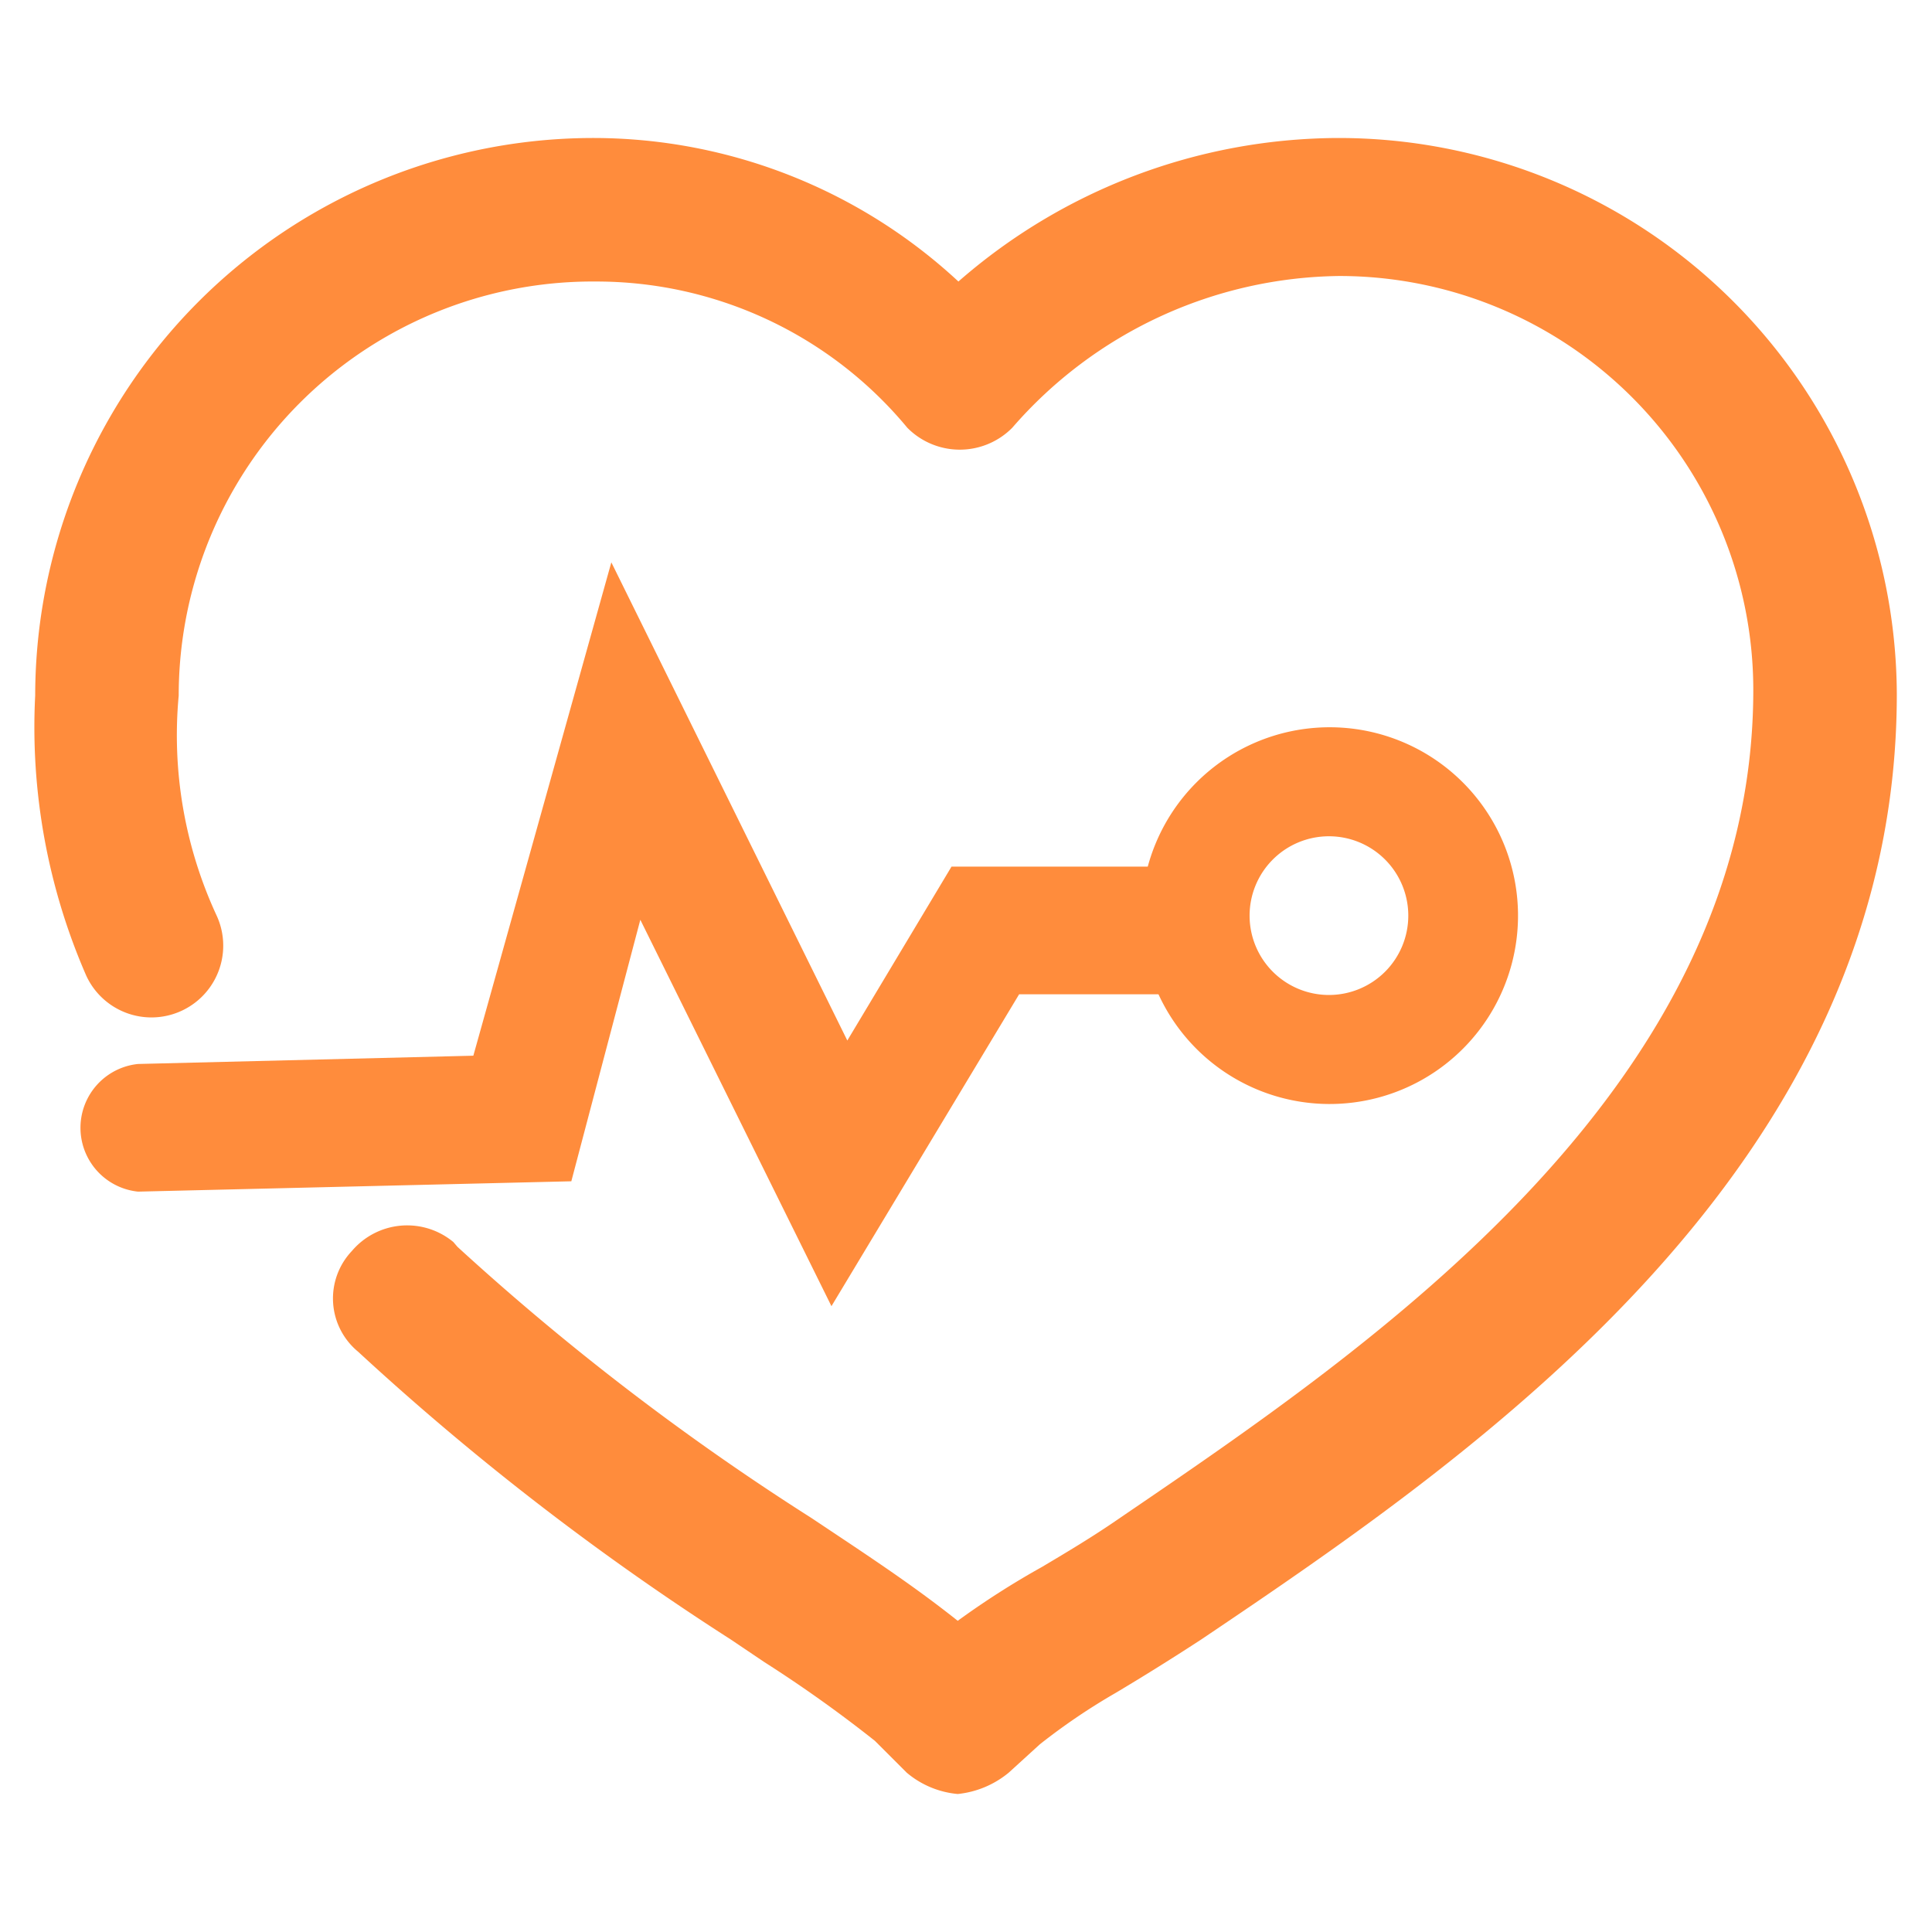 <svg id="图层_1" data-name="图层 1" xmlns="http://www.w3.org/2000/svg" viewBox="0 0 28 28"><defs><style>.cls-1{fill:#ff8c3c;}</style></defs><path class="cls-1" d="M13.88,26a1.33,1.33,0,0,1-.74-.31l-.46-.46a19.05,19.05,0,0,0-1.6-1.14l-.49-.33a38.87,38.87,0,0,1-5.4-4.17,1,1,0,0,1-.09-1.46A1.05,1.05,0,0,1,6.57,18l.06.07A36.9,36.9,0,0,0,11.76,22l.48.32c.66.44,1.15.78,1.64,1.17a12,12,0,0,1,1.22-.78c.37-.22.74-.44,1.13-.71,3.64-2.48,9.18-6.22,9.18-12a6,6,0,0,0-6-6A6.37,6.37,0,0,0,14.67,6.2a1.07,1.07,0,0,1-1.52,0l0,0A5.85,5.85,0,0,0,8.64,4.08a6,6,0,0,0-6.05,6h0a6.21,6.21,0,0,0,.55,3.19,1,1,0,1,1-1.89.87,9,9,0,0,1-.74-4.06A8.09,8.09,0,0,1,8.63,2h0a7.78,7.78,0,0,1,5.26,2.08A8.4,8.4,0,0,1,19.38,2a8.09,8.09,0,0,1,8.11,8.06c0,6.84-6.07,11-10.08,13.7-.46.3-.88.56-1.25.78a9.08,9.08,0,0,0-1.09.74l-.45.41a1.38,1.38,0,0,1-.74.31Zm0,0"/><path class="cls-1" d="M19.25,16A2.73,2.73,0,1,1,22,13.23,2.73,2.73,0,0,1,19.25,16Zm0-3.88a1.15,1.15,0,1,0,1.16,1.15,1.15,1.15,0,0,0-1.16-1.15Zm0,0"/><path class="cls-1" d="M12.05,18.93l-2.77-5.6-1,3.79L2,17.27H2a.93.93,0,0,1,0-1.85l4.86-.12,2-7.15,3.42,6.93,1.51-2.52h3.21a.93.93,0,0,1,0,1.85H14.77Zm0,0"/></svg>